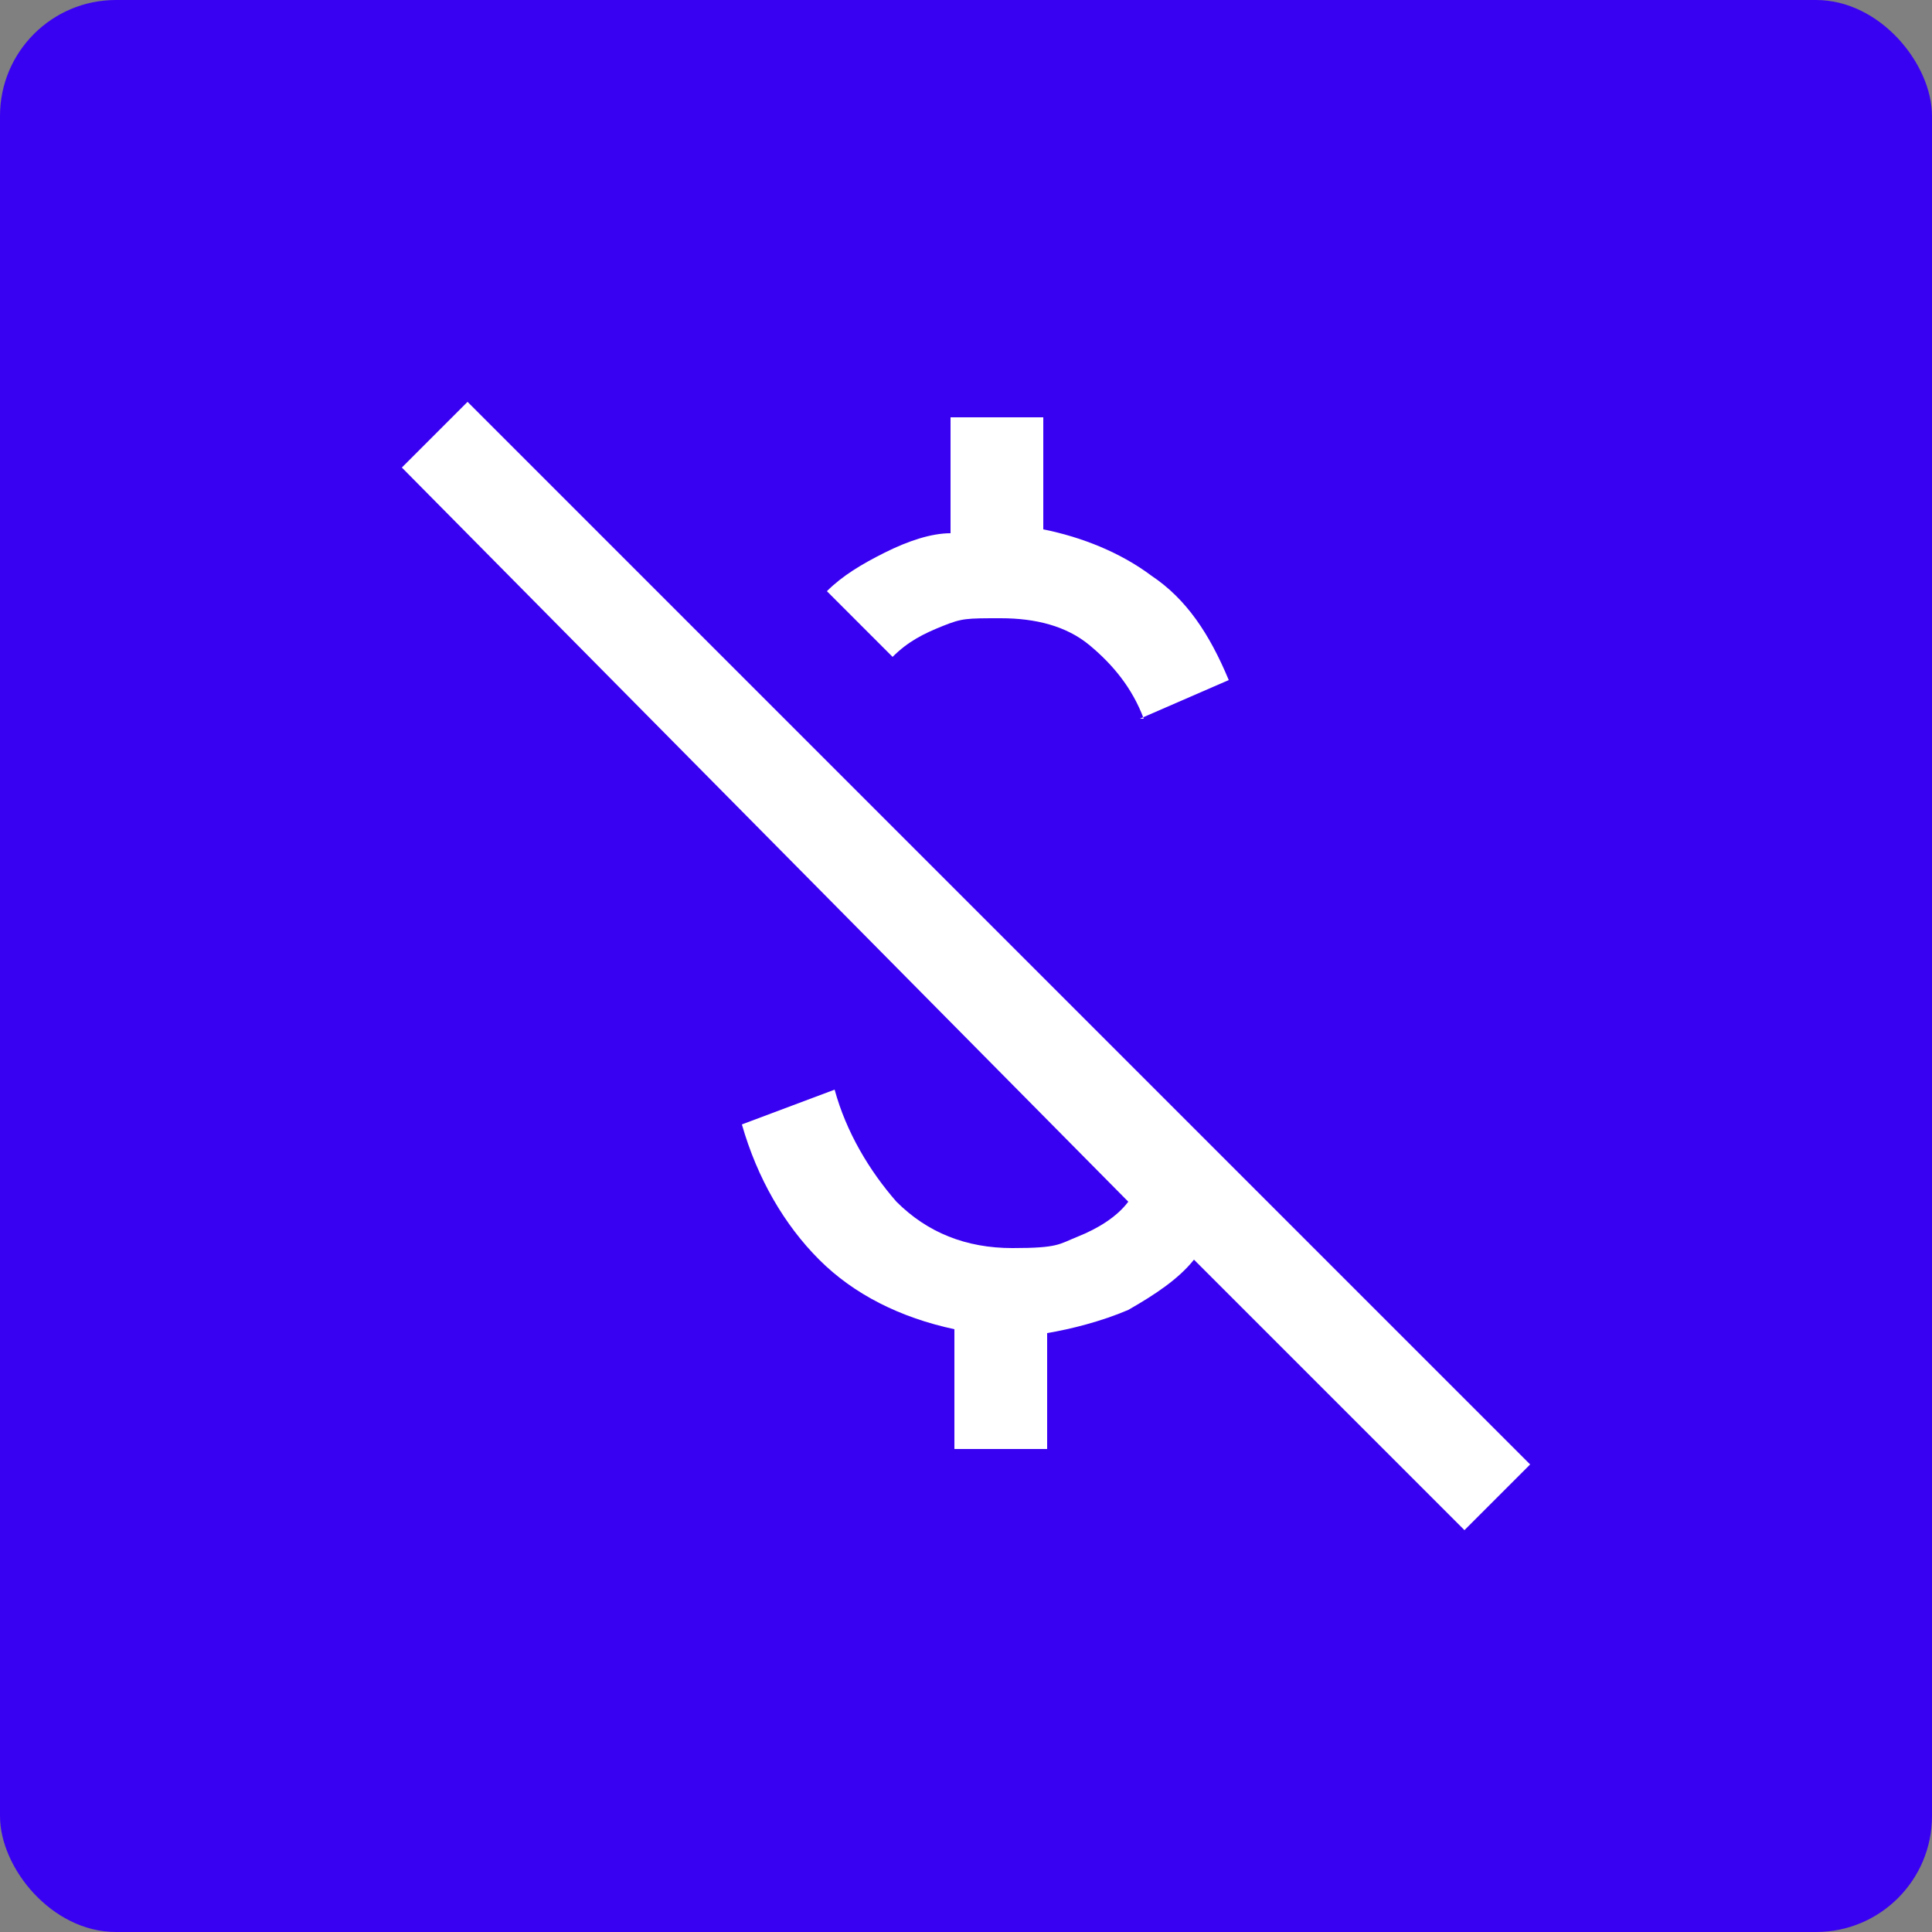 <?xml version="1.0" encoding="UTF-8"?>
<svg id="Layer_1" data-name="Layer 1" xmlns="http://www.w3.org/2000/svg" version="1.1" viewBox="0 0 50 50">
  <rect x="0" y="0" width="50" height="50" fill="#808080" stroke="none"/>
  <defs>
    <style>
      .cls-1 {
        fill: none;
        stroke: #fff;
        stroke-width: 2px;
      }

      .cls-2 {
        fill: #3901f1;
      }

      .cls-2, .cls-3 {
        stroke-width: 0px;
      }

      .cls-3 {
        fill: #fff;
      }
    </style>
  </defs>
  <rect class="cls-2" width="50" height="50" rx="3" ry="3"/>
  <path class="cls-1" d="M-61.9,10.4h23.8"/>
  <path class="cls-1" d="M-57.1,5.6l-4.8,4.8,4.8,4.8"/>
  <path class="cls-1" d="M-42.8,5.6l4.8,4.8-4.8,4.8"/>
  <path class="cls-1" d="M-47.6,30.6v-10.7h.6l10.1,10.1v.6h-10.7Z"/>
  <path class="cls-1" d="M-52.3,30.6v-10.7h-.6l-10.1,10.1v.6h10.7Z"/>
  <path class="cls-3" d="M29.6,18.6c-.3-.8-.8-1.4-1.4-1.9s-1.4-.7-2.3-.7-1,0-1.5.2c-.5.2-.9.4-1.3.8l-1.7-1.7c.4-.4.9-.7,1.5-1,.6-.3,1.2-.5,1.7-.5v-3h2.4v2.9c1,.2,2,.6,2.8,1.2.9.6,1.5,1.5,2,2.7l-2.3,1ZM37.9,39.6l-7-7c-.4.5-1,.9-1.7,1.3-.7.3-1.5.5-2.1.6v3h-2.4v-3.1c-1.4-.3-2.6-.9-3.5-1.8-.9-.9-1.6-2.1-2-3.5l2.4-.9c.3,1.1.9,2.1,1.6,2.9.8.8,1.8,1.2,3,1.2s1.2-.1,1.7-.3c.5-.2,1-.5,1.3-.9L10.4,12.1l1.7-1.7,27.5,27.5s-1.7,1.7-1.7,1.7Z"/>
</svg>